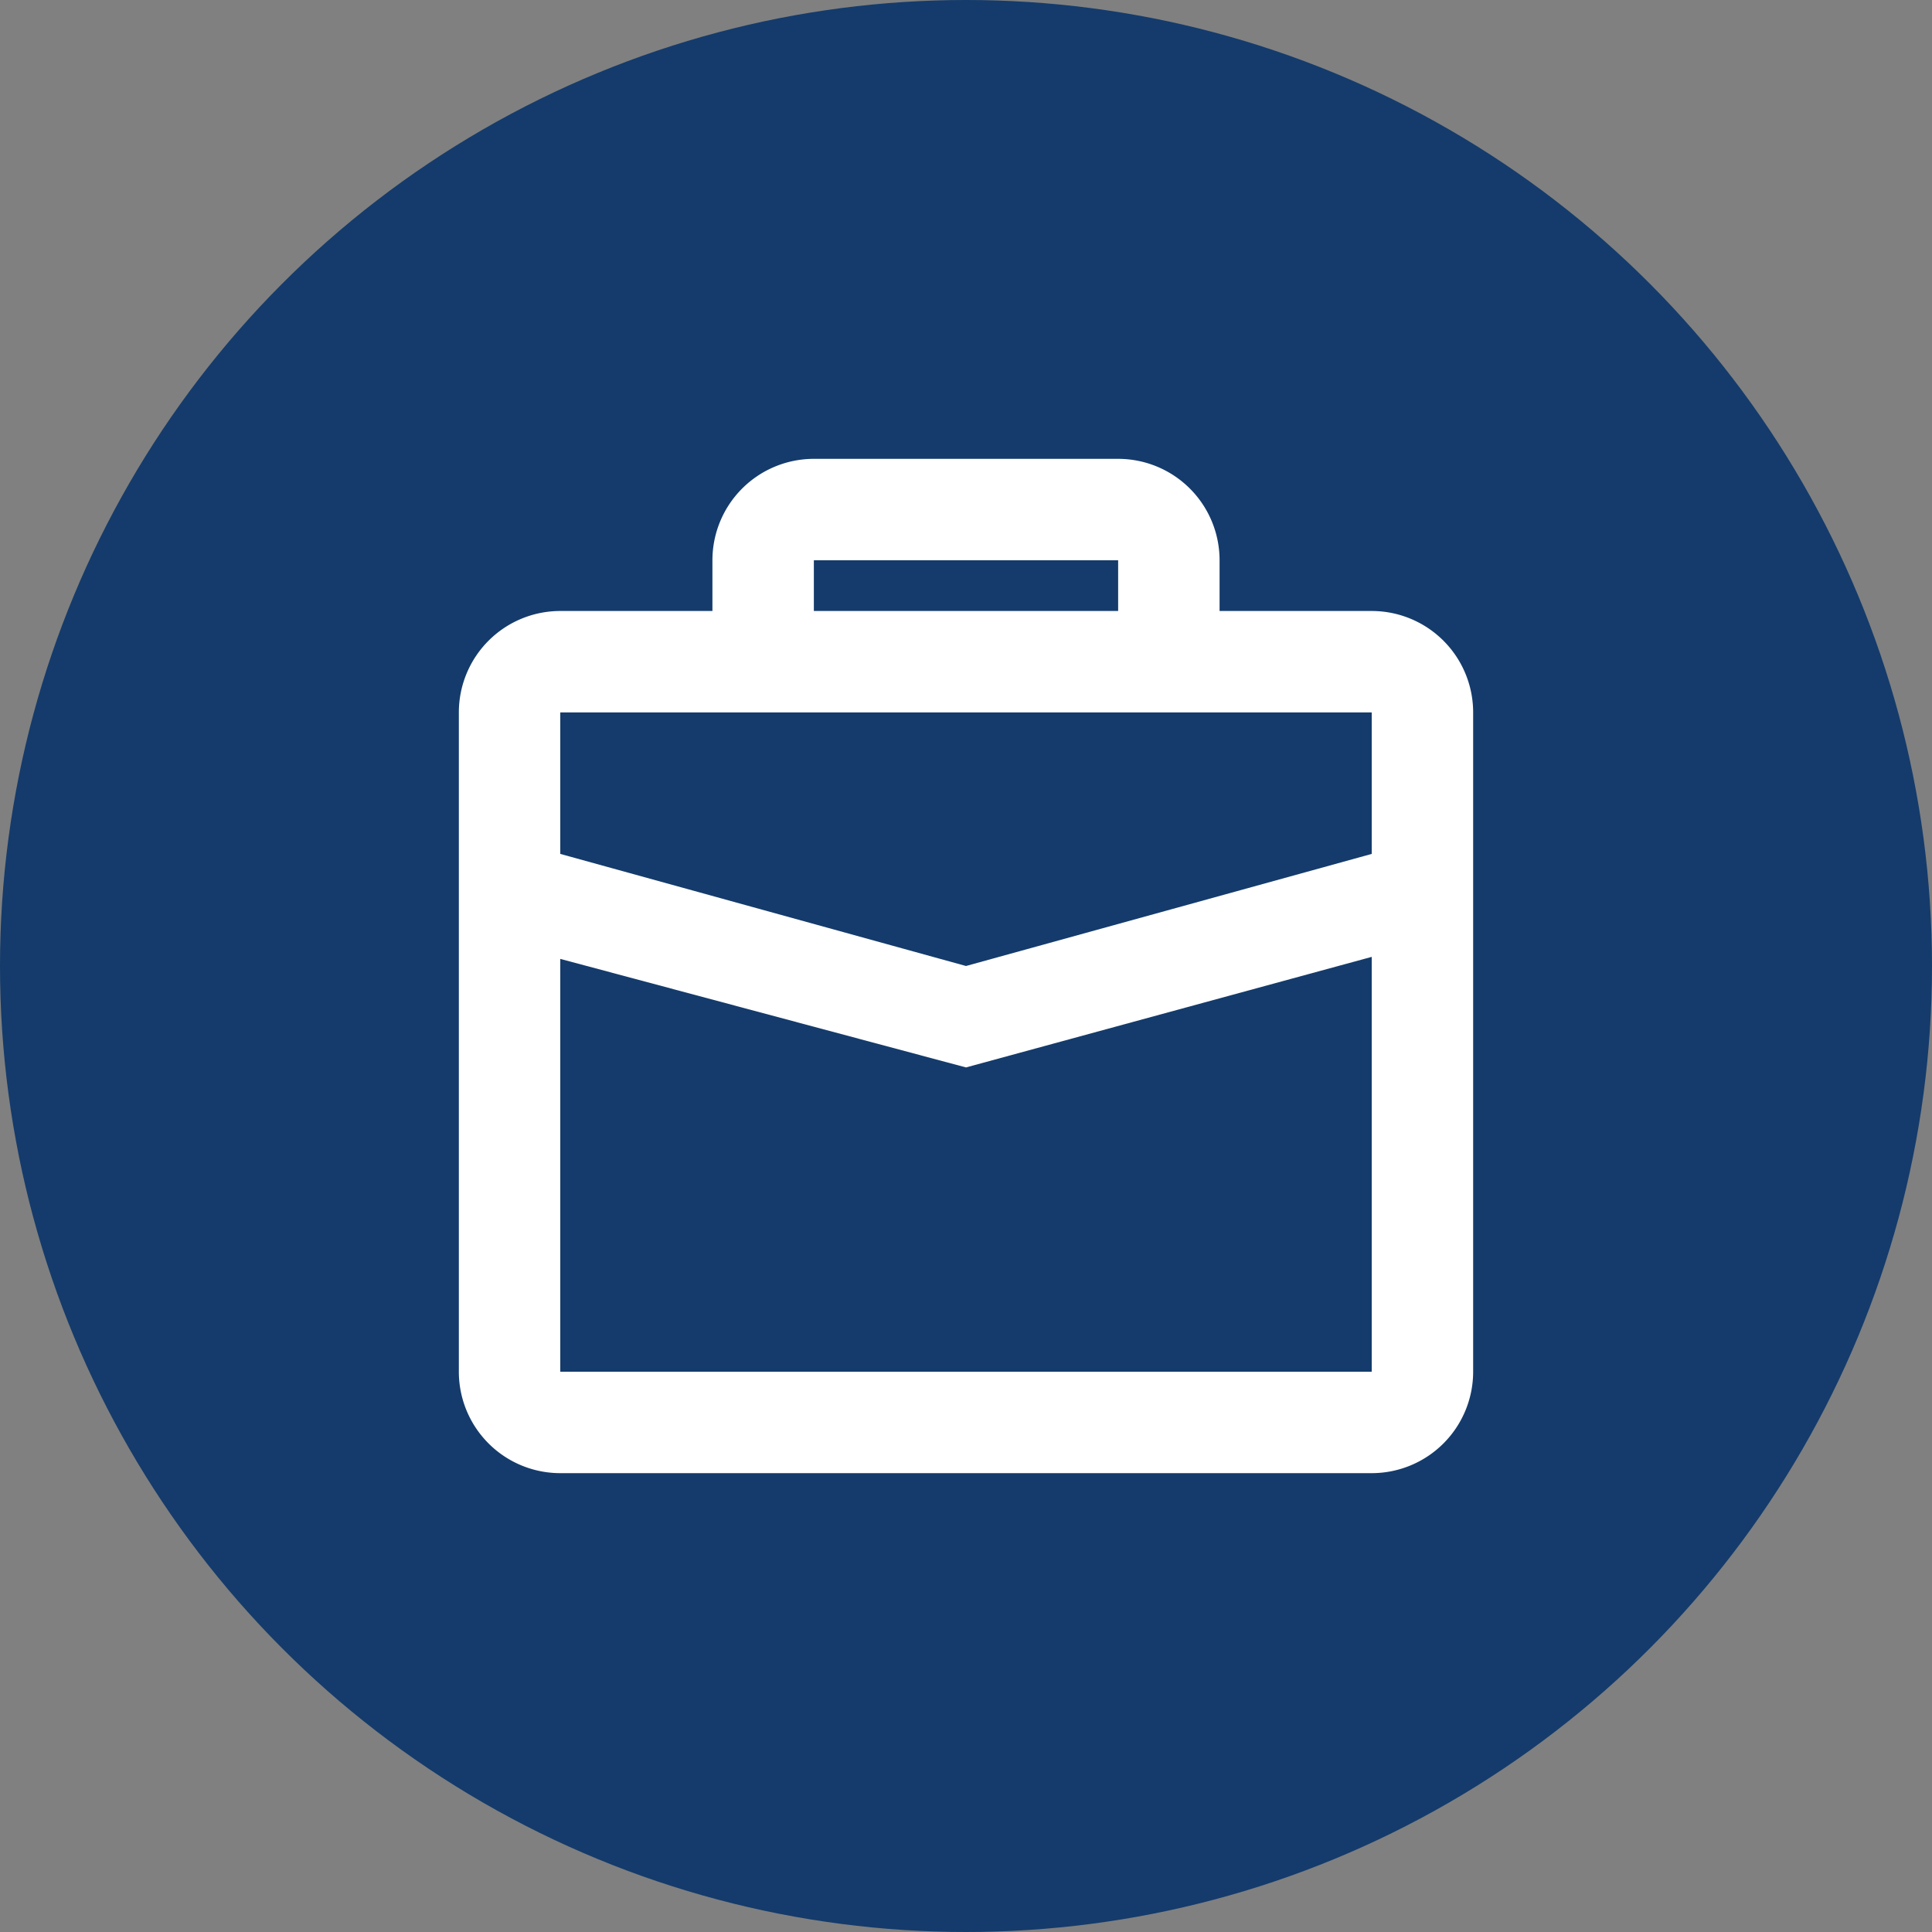 <svg xmlns="http://www.w3.org/2000/svg" xmlns:xlink="http://www.w3.org/1999/xlink" width="80" height="80" viewBox="0 0 80 80"><rect x="0" y="0" width="80" height="80" fill="#808080" stroke="none"/><defs><clipPath id="clip-path"><rect id="Rectangle_132" data-name="Rectangle 132" width="42" height="42" transform="translate(363 1568)" fill="#fff"></rect></clipPath></defs><g id="Group_93" data-name="Group 93" transform="translate(-344 -871)"><circle id="Ellipse_58" data-name="Ellipse 58" cx="40" cy="40" r="40" transform="translate(344 871)" fill="#143b6b"></circle><g id="Mask_Group_52" data-name="Mask Group 52" transform="translate(0 -678)" clip-path="url(#clip-path)"><path id="_3839447_bag_briefcase_business_management_icon" data-name="3839447_bag_briefcase_business_management_icon" d="M42,10.5H35.7V8.4a4.2,4.2,0,0,0-4.2-4.2H18.9a4.2,4.2,0,0,0-4.2,4.2v2.1H8.4a4.2,4.2,0,0,0-4.2,4.2V42a4.2,4.2,0,0,0,4.2,4.2H42A4.2,4.2,0,0,0,46.2,42V14.7A4.2,4.2,0,0,0,42,10.5ZM18.9,8.4H31.5v2.1H18.9Zm-4.2,6.3H42v5.859L25.2,25.2,8.4,20.559V14.7ZM8.4,42V24.906L25.2,29.4,42,24.822V42Z" transform="translate(358.8 1563.8)" fill="#fff"></path></g></g></svg>